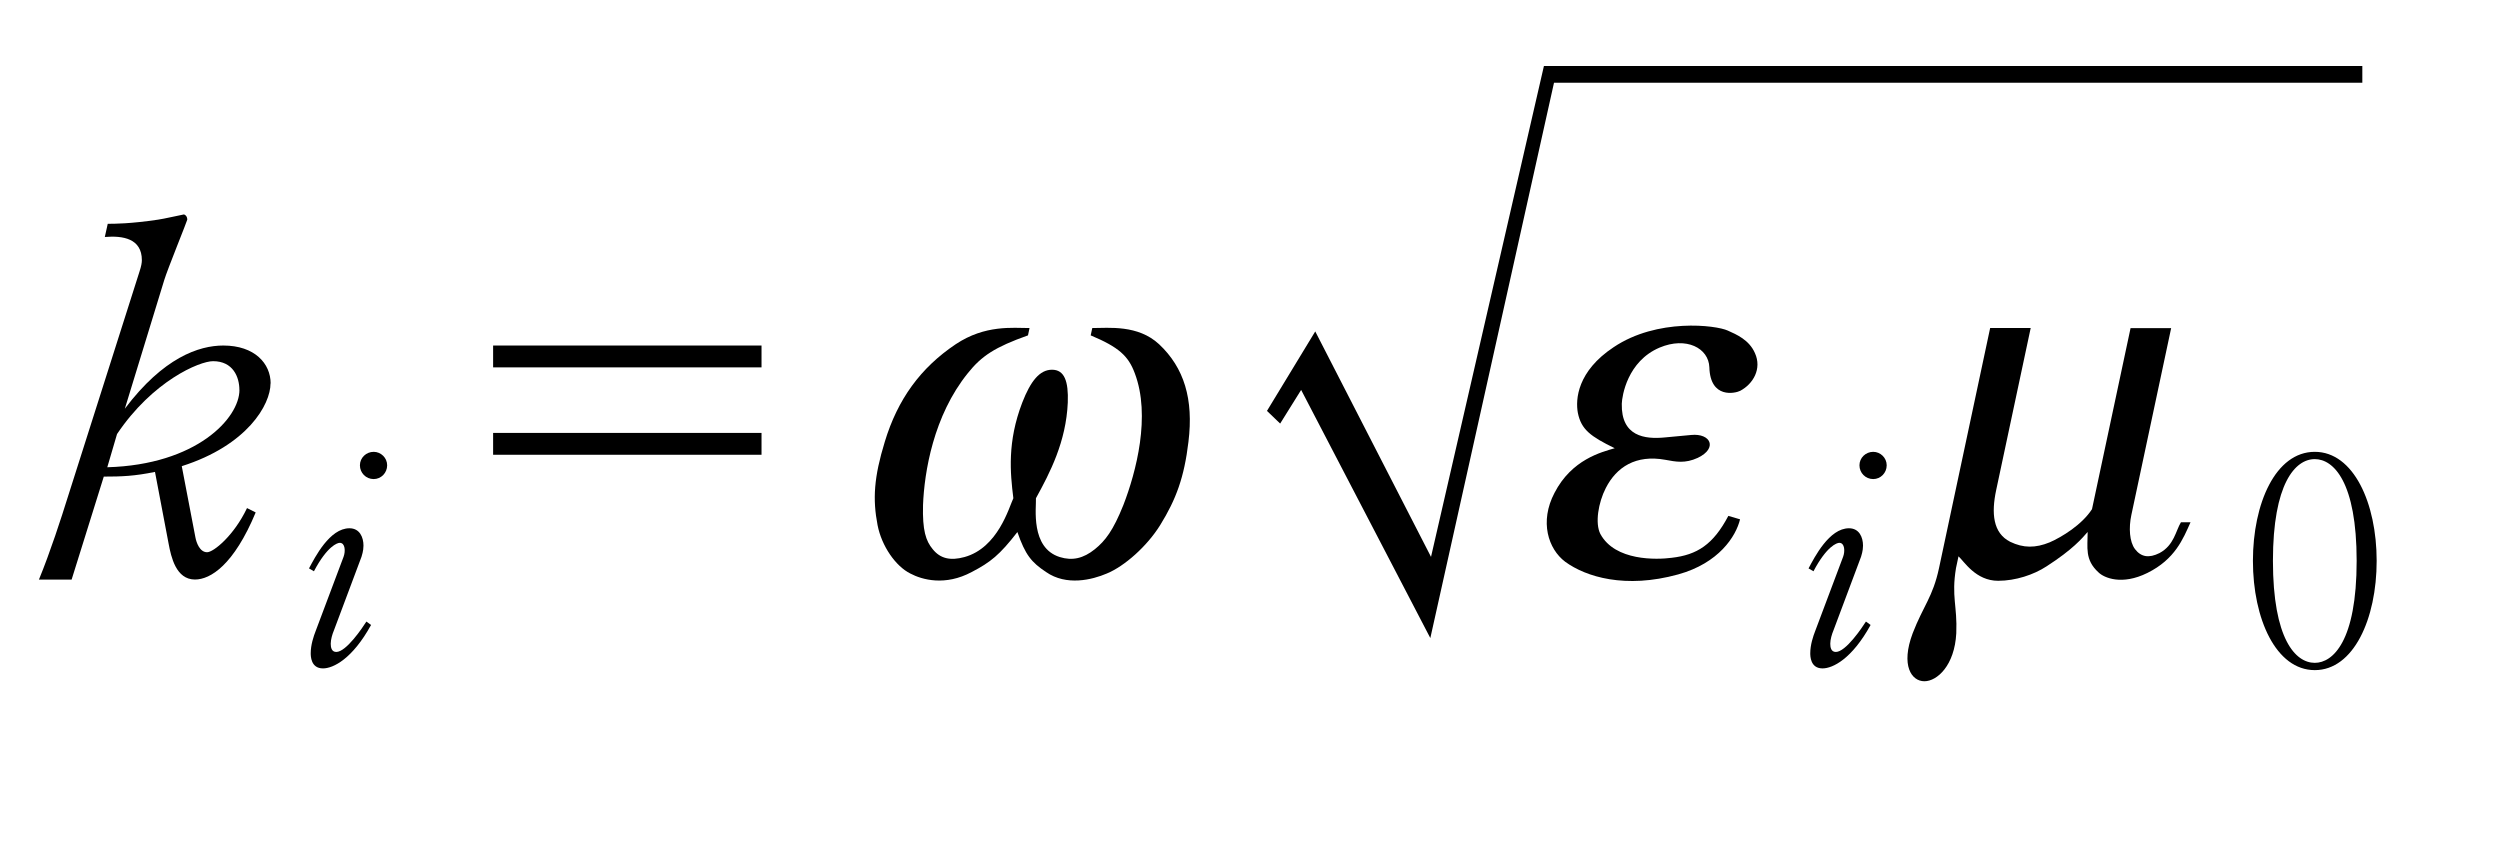 <?xml version="1.0"?><!--Antenna House PDF Viewer SDK V3.3 MR13 (3,3,2014,0515) for Windows Copyright (c) 1999-2014 Antenna House, Inc.--><svg xml:space="preserve" version="1.1" fill="black" fill-rule="evenodd" font-style="normal" font-weight="normal" font-stretch="normal" width="43.6pt" height="15pt" viewBox="0 0 43.6 15" xmlns="http://www.w3.org/2000/svg" xmlns:xlink="http://www.w3.org/1999/xlink"><defs><clipPath id="c0"><rect x="0" y="0" width="43.6" height="15" fill="none" clip-rule="evenodd"/></clipPath><clipPath id="c1"><rect x="-1" y="-1" width="597.276" height="843.89" fill="none" clip-rule="evenodd"/></clipPath><clipPath id="c2"><rect x="0" y="0" width="595.276" height="841.89" fill="none" clip-rule="evenodd"/></clipPath><clipPath id="c3"><rect x="0" y="0" width="595.276" height="841.89" fill="none" clip-rule="evenodd"/></clipPath><clipPath id="c4"><rect x="0" y="0" width="595.276" height="841.89" fill="none" clip-rule="nonzero"/></clipPath><clipPath id="c5"><path d="M67.241,708.27h205.675v54.958h-205.675v-54.958z" fill="none" clip-rule="nonzero"/></clipPath><clipPath id="c6"><path d="M338.486,640.056h179.09v123.172h-179.09v-123.172z" fill="none" clip-rule="nonzero"/></clipPath></defs><g clip-path="url(#c0)"><g><view viewBox="0 0 43.6 15" id="p2"/></g><g transform="translate(-123.4,-752.1)" clip-path="url(#c1)"><g clip-path="url(#c2)"><g transform="matrix(1,0,0,-1,0,841.89)" clip-path="url(#c3)"><g stroke-opacity="0"><path d="M4.191,-3.42c0,-.347 -.278,-.662 -.825,-.662c-.425,0 -1.046,.21 -1.718,1.102l.689,-2.249c.051,-.17 .4,-1.031 .4,-1.048c0,-.064 -.043,-.091 -.06,-.091c-.009,0 -.374,.082 -.451,.091c-.485,.072 -.757,.072 -.876,.072l-.051,.23c.315,-.026 .646,.026 .646,.405c0,.043 -.009,.102 -.043,.204l-1.25,3.931c-.111,.356 -.306,.959 -.502,1.435h.57l.561,-1.796c.315,0 .536,-.009 .893,-.082l.238,1.254c.043,.228 .128,.623 .459,.623c.271,0 .678,-.254 1.059,-1.17l-.151,-.076c-.229,.482 -.585,.77 -.696,.77c-.128,0 -.187,-.167 -.204,-.259l-.238,-1.242c1.142,-.363 1.548,-1.072 1.548,-1.444zm-.544,.112c0,.492 -.748,1.305 -2.305,1.349l.17,-.579c.621,-.925 1.437,-1.271 1.675,-1.271c.349,0 .459,.277 .459,.502z" fill-rule="nonzero" transform="matrix(1,0,0,-1,123.929,79.682)"/></g><g stroke-opacity="0"><path d="M1.618,-3.477c0,-.132 -.11,-.235 -.235,-.235c-.13,0 -.24,.103 -.24,.235c0,.132 .105,.24 .24,.24c.13,0 .235,-.108 .235,-.24zm-.281,2.784l-.081,-.059c-.069,.109 -.352,.53 -.525,.53c-.083,0 -.097,-.079 -.097,-.144c0,-.074 .029,-.169 .054,-.228l.483,-1.289c.005,-.02 .034,-.099 .034,-.193c0,-.147 -.066,-.303 -.245,-.303c-.345,0 -.601,.506 -.705,.7l.086,.05c.232,-.441 .41,-.496 .45,-.496c.097,0 .102,.149 .067,.243l-.485,1.29c-.039,.099 -.088,.248 -.088,.392c0,.047 0,.265 .214,.265c.179,0 .514,-.167 .838,-.757z" fill-rule="nonzero" transform="matrix(1,0,0,-1,128.534,78.198)"/></g><g stroke-opacity="0"><path d="M6.585,-4.082h-4.681v.381h4.681v-.381zm0,1.524h-4.681v.381h4.681v-.381z" fill-rule="nonzero" transform="matrix(1,0,0,-1,130.096,79.682)"/></g><g stroke-opacity="0"><path d="M2.446,-4.245c-.292,0 -.783,-.06 -1.225,.282c-.525,.411 -.808,.958 -.875,1.702c-.058,.617 0,1.001 .184,1.454c.15,.367 .467,.715 .75,.843c.233,.111 .658,.221 1.066,-.026c.291,-.17 .424,-.298 .648,-.697c.224,.4 .357,.527 .648,.697c.408,.247 .833,.136 1.066,.026c.283,-.128 .6,-.476 .75,-.843c.184,-.453 .242,-.838 .184,-1.454c-.067,-.744 -.35,-1.291 -.875,-1.702c-.442,-.342 -.934,-.282 -1.225,-.282v.128c.533,.205 .733,.359 .908,.658c.442,.744 .392,1.728 .292,2.301c-.083,.444 -.183,.624 -.333,.77c-.167,.162 -.35,.205 -.583,.137c-.55,-.162 -.592,-.864 -.634,-1.026c.15,-.445 .316,-.984 .2,-1.668c-.066,-.377 -.183,-.573 -.397,-.573c-.214,0 -.331,.196 -.397,.573c-.117,.684 .05,1.223 .2,1.668c-.042,.162 -.083,.864 -.634,1.026c-.234,.068 -.417,.026 -.583,-.137c-.151,-.145 -.25,-.326 -.333,-.77c-.1,-.573 -.151,-1.557 .292,-2.301c.175,-.299 .375,-.453 .908,-.658v-.128z" fill-rule="nonzero" transform="matrix(1,0,-0.213,-1,138.003,79.824)"/></g><g stroke-opacity="0"><path d="M3.334,-.969c-.158,.502 -.4,.68 -.833,.731c-.25,.034 -.975,.06 -1.333,-.417c-.134,-.187 -.151,-.544 -.075,-.799c.108,-.366 .4,-.587 .933,-.493c.192,.034 .359,.068 .559,-.034c.316,-.168 .134,-.433 -.2,-.399l-.451,.043c-.341,.034 -.766,-.017 -.875,-.588c-.025,-.136 -.06,-.741 .451,-.979c.424,-.196 .858,.009 .941,.344c.134,.555 .55,.453 .625,.41c.2,-.119 .3,-.384 .117,-.658c-.15,-.231 -.391,-.325 -.558,-.393c-.225,-.094 -1.276,-.221 -1.928,.29c-.543,.419 -.475,.907 -.38,1.146c.121,.291 .31,.411 .774,.616c-.217,.068 -.708,.196 -.884,.778c-.158,.504 .1,.98 .442,1.202c.417,.264 1.15,.476 2.017,.221c.667,-.196 .867,-.663 .875,-.961l-.217,-.06z" fill-rule="nonzero" transform="matrix(1,0,-0.213,-1,150.002,79.824)"/></g><g stroke-opacity="0"><path d="M1.618,-3.477c0,-.132 -.11,-.235 -.235,-.235c-.13,0 -.24,.103 -.24,.235c0,.132 .105,.24 .24,.24c.13,0 .235,-.108 .235,-.24zm-.281,2.784l-.081,-.059c-.069,.109 -.352,.53 -.525,.53c-.083,0 -.097,-.079 -.097,-.144c0,-.074 .029,-.169 .054,-.228l.483,-1.289c.005,-.02 .034,-.099 .034,-.193c0,-.147 -.066,-.303 -.245,-.303c-.345,0 -.601,.506 -.705,.7l.086,.05c.232,-.441 .41,-.496 .45,-.496c.097,0 .102,.149 .067,.243l-.485,1.29c-.039,.099 -.088,.248 -.088,.392c0,.047 0,.265 .214,.265c.179,0 .514,-.167 .838,-.757z" fill-rule="nonzero" transform="matrix(1,0,0,-1,154.686,78.198)"/></g><g stroke-opacity="0"><path d="M.49,-4.245v4.186c0,.504 -.134,.658 -.217,1.136c-.092,.564 .158,.838 .382,.838c.222,0 .469,-.274 .378,-.838c-.082,-.478 -.222,-.632 -.247,-1.136v-.205c.117,.089 .391,.427 .782,.427c.303,0 .598,-.105 .791,-.252c.395,-.295 .514,-.486 .589,-.6c.058,.272 .05,.485 .34,.706c.116,.094 .456,.23 .854,.009c.431,-.238 .497,-.595 .564,-.884h-.167c-.059,.145 -.033,.401 -.259,.537c-.167,.094 -.309,.068 -.442,-.068c-.125,-.128 -.191,-.373 -.191,-.594v-3.261h-.708v3.158c-.118,.272 -.421,.485 -.614,.578c-.227,.102 -.438,.102 -.691,-.009c-.336,-.153 -.437,-.502 -.437,-.901v-2.828h-.708z" fill-rule="nonzero" transform="matrix(1,0,-0.213,-1,156.714,79.824)"/></g><g stroke-opacity="0"><path d="M2.285,-1.811c0,-1.008 -.403,-1.901 -1.079,-1.901c-.686,0 -1.079,.903 -1.079,1.901c0,1.013 .403,1.906 1.079,1.906c.676,0 1.079,-.893 1.079,-1.906zm-.349,0c0,1.405 -.415,1.779 -.73,1.779c-.338,0 -.73,-.415 -.73,-1.779c0,-1.345 .387,-1.774 .73,-1.774c.329,0 .73,.4 .73,1.774z" fill-rule="nonzero" transform="matrix(1,0,0,-1,162.564,78.198)"/></g><g stroke-opacity="0"><path d="M0,0v.292h-14.273l-1.969,-8.561l-2.019,3.932l-.842,-1.386l.23,-.221l.366,.587l2.253,-4.328l2.157,9.685z" fill-rule="nonzero" transform="translate(164.599,88.347)"/></g></g></g></g></g></svg>